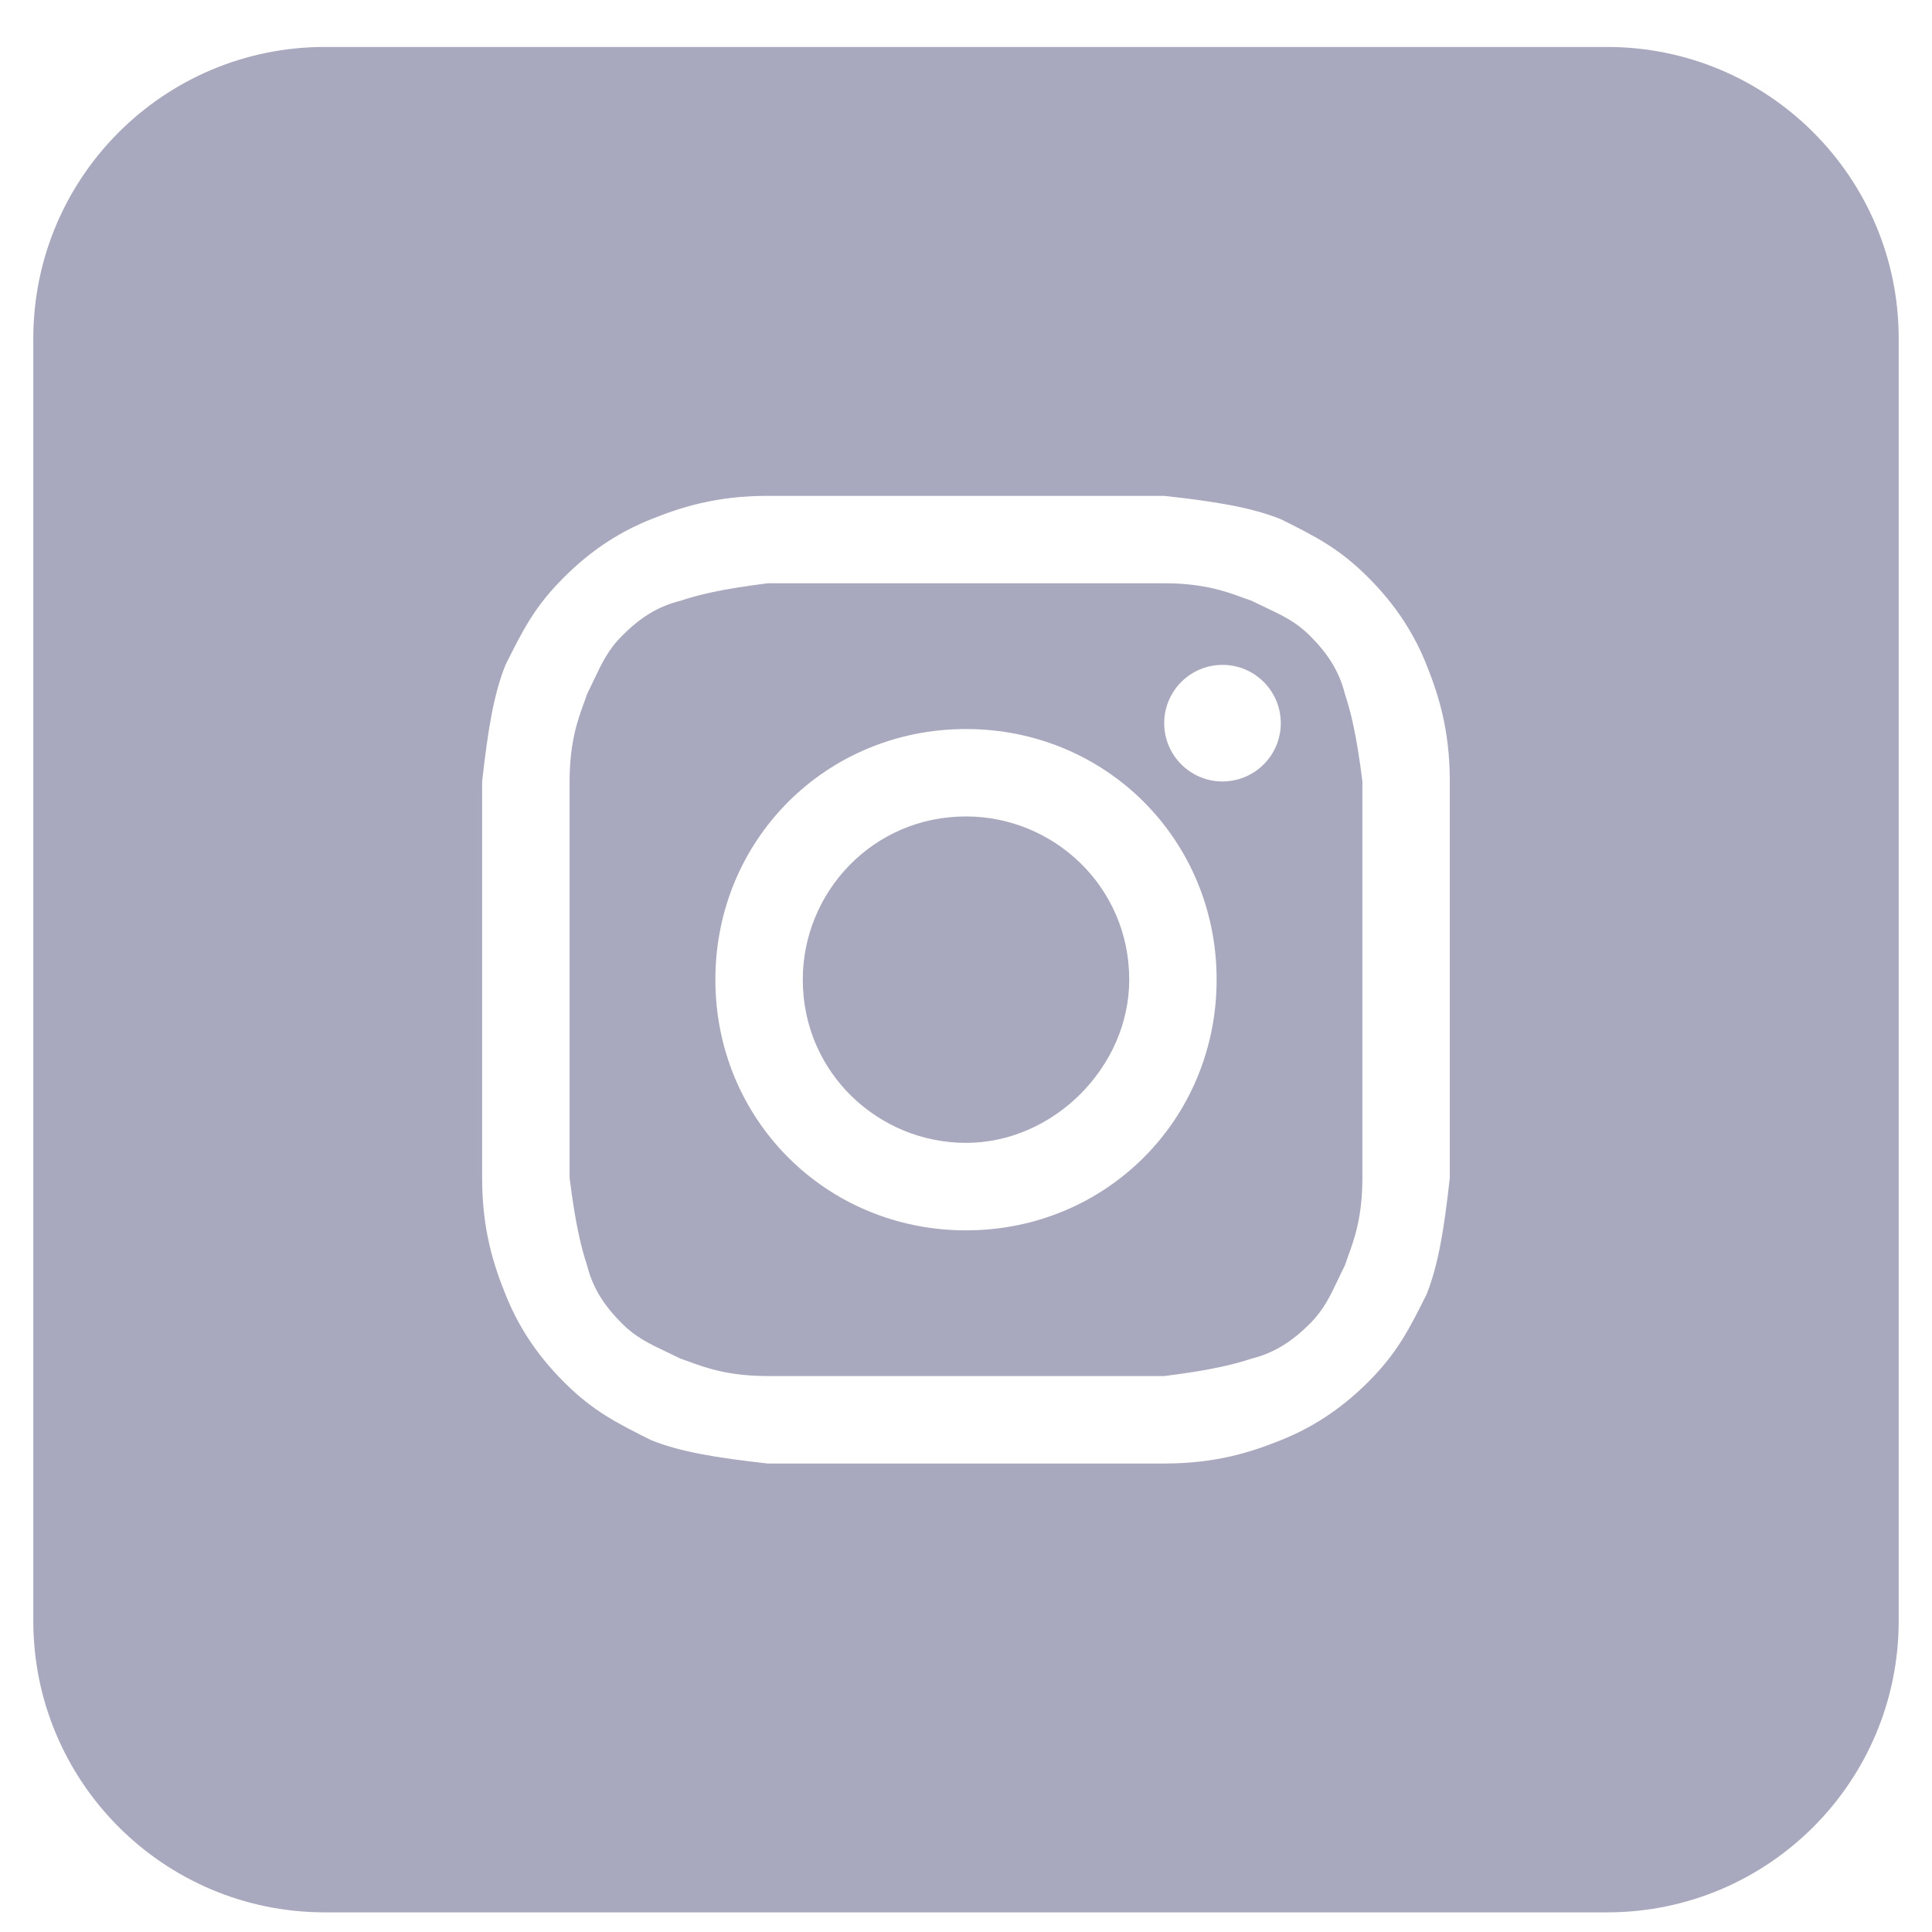 <svg width="29" height="29" viewBox="0 0 29 29" fill="none" xmlns="http://www.w3.org/2000/svg">
<g id="Social Icons">
<g id="instagram">
<path d="M14.5 17.155C13.188 17.155 12.05 16.105 12.05 14.705C12.05 13.393 13.1 12.255 14.5 12.255C15.812 12.255 16.95 13.305 16.95 14.705C16.95 16.018 15.812 17.155 14.5 17.155Z" fill="#A8A8BE"/>
<path fill-rule="evenodd" clip-rule="evenodd" d="M17.475 8.755H11.525C10.825 8.843 10.475 8.93 10.213 9.018C9.863 9.105 9.6 9.28 9.338 9.543C9.13 9.75 9.032 9.958 8.913 10.209C8.882 10.275 8.849 10.345 8.812 10.418C8.799 10.458 8.783 10.501 8.767 10.547C8.675 10.797 8.55 11.138 8.55 11.73V17.68C8.637 18.38 8.725 18.73 8.812 18.993C8.9 19.343 9.075 19.605 9.338 19.868C9.545 20.075 9.753 20.173 10.004 20.292C10.07 20.323 10.139 20.356 10.213 20.393C10.253 20.406 10.296 20.422 10.342 20.439C10.592 20.53 10.933 20.655 11.525 20.655H17.475C18.175 20.568 18.525 20.48 18.788 20.393C19.137 20.305 19.4 20.13 19.663 19.868C19.87 19.66 19.968 19.452 20.087 19.201C20.118 19.135 20.151 19.066 20.188 18.993C20.201 18.952 20.217 18.909 20.233 18.863C20.325 18.613 20.45 18.272 20.45 17.68V11.73C20.363 11.03 20.275 10.68 20.188 10.418C20.1 10.068 19.925 9.805 19.663 9.543C19.455 9.335 19.247 9.237 18.996 9.118C18.93 9.087 18.86 9.054 18.788 9.018C18.747 9.004 18.704 8.988 18.658 8.972C18.408 8.88 18.067 8.755 17.475 8.755ZM14.5 10.943C12.4 10.943 10.738 12.605 10.738 14.705C10.738 16.805 12.4 18.468 14.5 18.468C16.6 18.468 18.262 16.805 18.262 14.705C18.262 12.605 16.6 10.943 14.5 10.943ZM19.225 10.855C19.225 11.338 18.833 11.73 18.35 11.73C17.867 11.73 17.475 11.338 17.475 10.855C17.475 10.372 17.867 9.98 18.35 9.98C18.833 9.98 19.225 10.372 19.225 10.855Z" fill="#A8A8BE"/>
<path fill-rule="evenodd" clip-rule="evenodd" d="M0.5 5.08C0.5 2.664 2.459 0.705 4.875 0.705H24.125C26.541 0.705 28.5 2.664 28.5 5.08V24.33C28.5 26.746 26.541 28.705 24.125 28.705H4.875C2.459 28.705 0.5 26.746 0.5 24.33V5.08ZM11.525 7.443H17.475C18.262 7.53 18.788 7.618 19.225 7.793C19.75 8.055 20.1 8.23 20.538 8.668C20.975 9.105 21.238 9.543 21.413 9.98C21.587 10.418 21.762 10.943 21.762 11.73V17.68C21.675 18.468 21.587 18.993 21.413 19.43C21.15 19.955 20.975 20.305 20.538 20.743C20.1 21.18 19.663 21.443 19.225 21.618C18.788 21.793 18.262 21.968 17.475 21.968H11.525C10.738 21.88 10.213 21.793 9.775 21.618C9.25 21.355 8.9 21.18 8.463 20.743C8.025 20.305 7.763 19.868 7.588 19.43C7.412 18.993 7.237 18.468 7.237 17.68V11.73C7.325 10.943 7.412 10.418 7.588 9.98C7.85 9.455 8.025 9.105 8.463 8.668C8.9 8.23 9.338 7.968 9.775 7.793C10.213 7.618 10.738 7.443 11.525 7.443Z" fill="#A8A8BE"/>
</g>
</g>
</svg>
